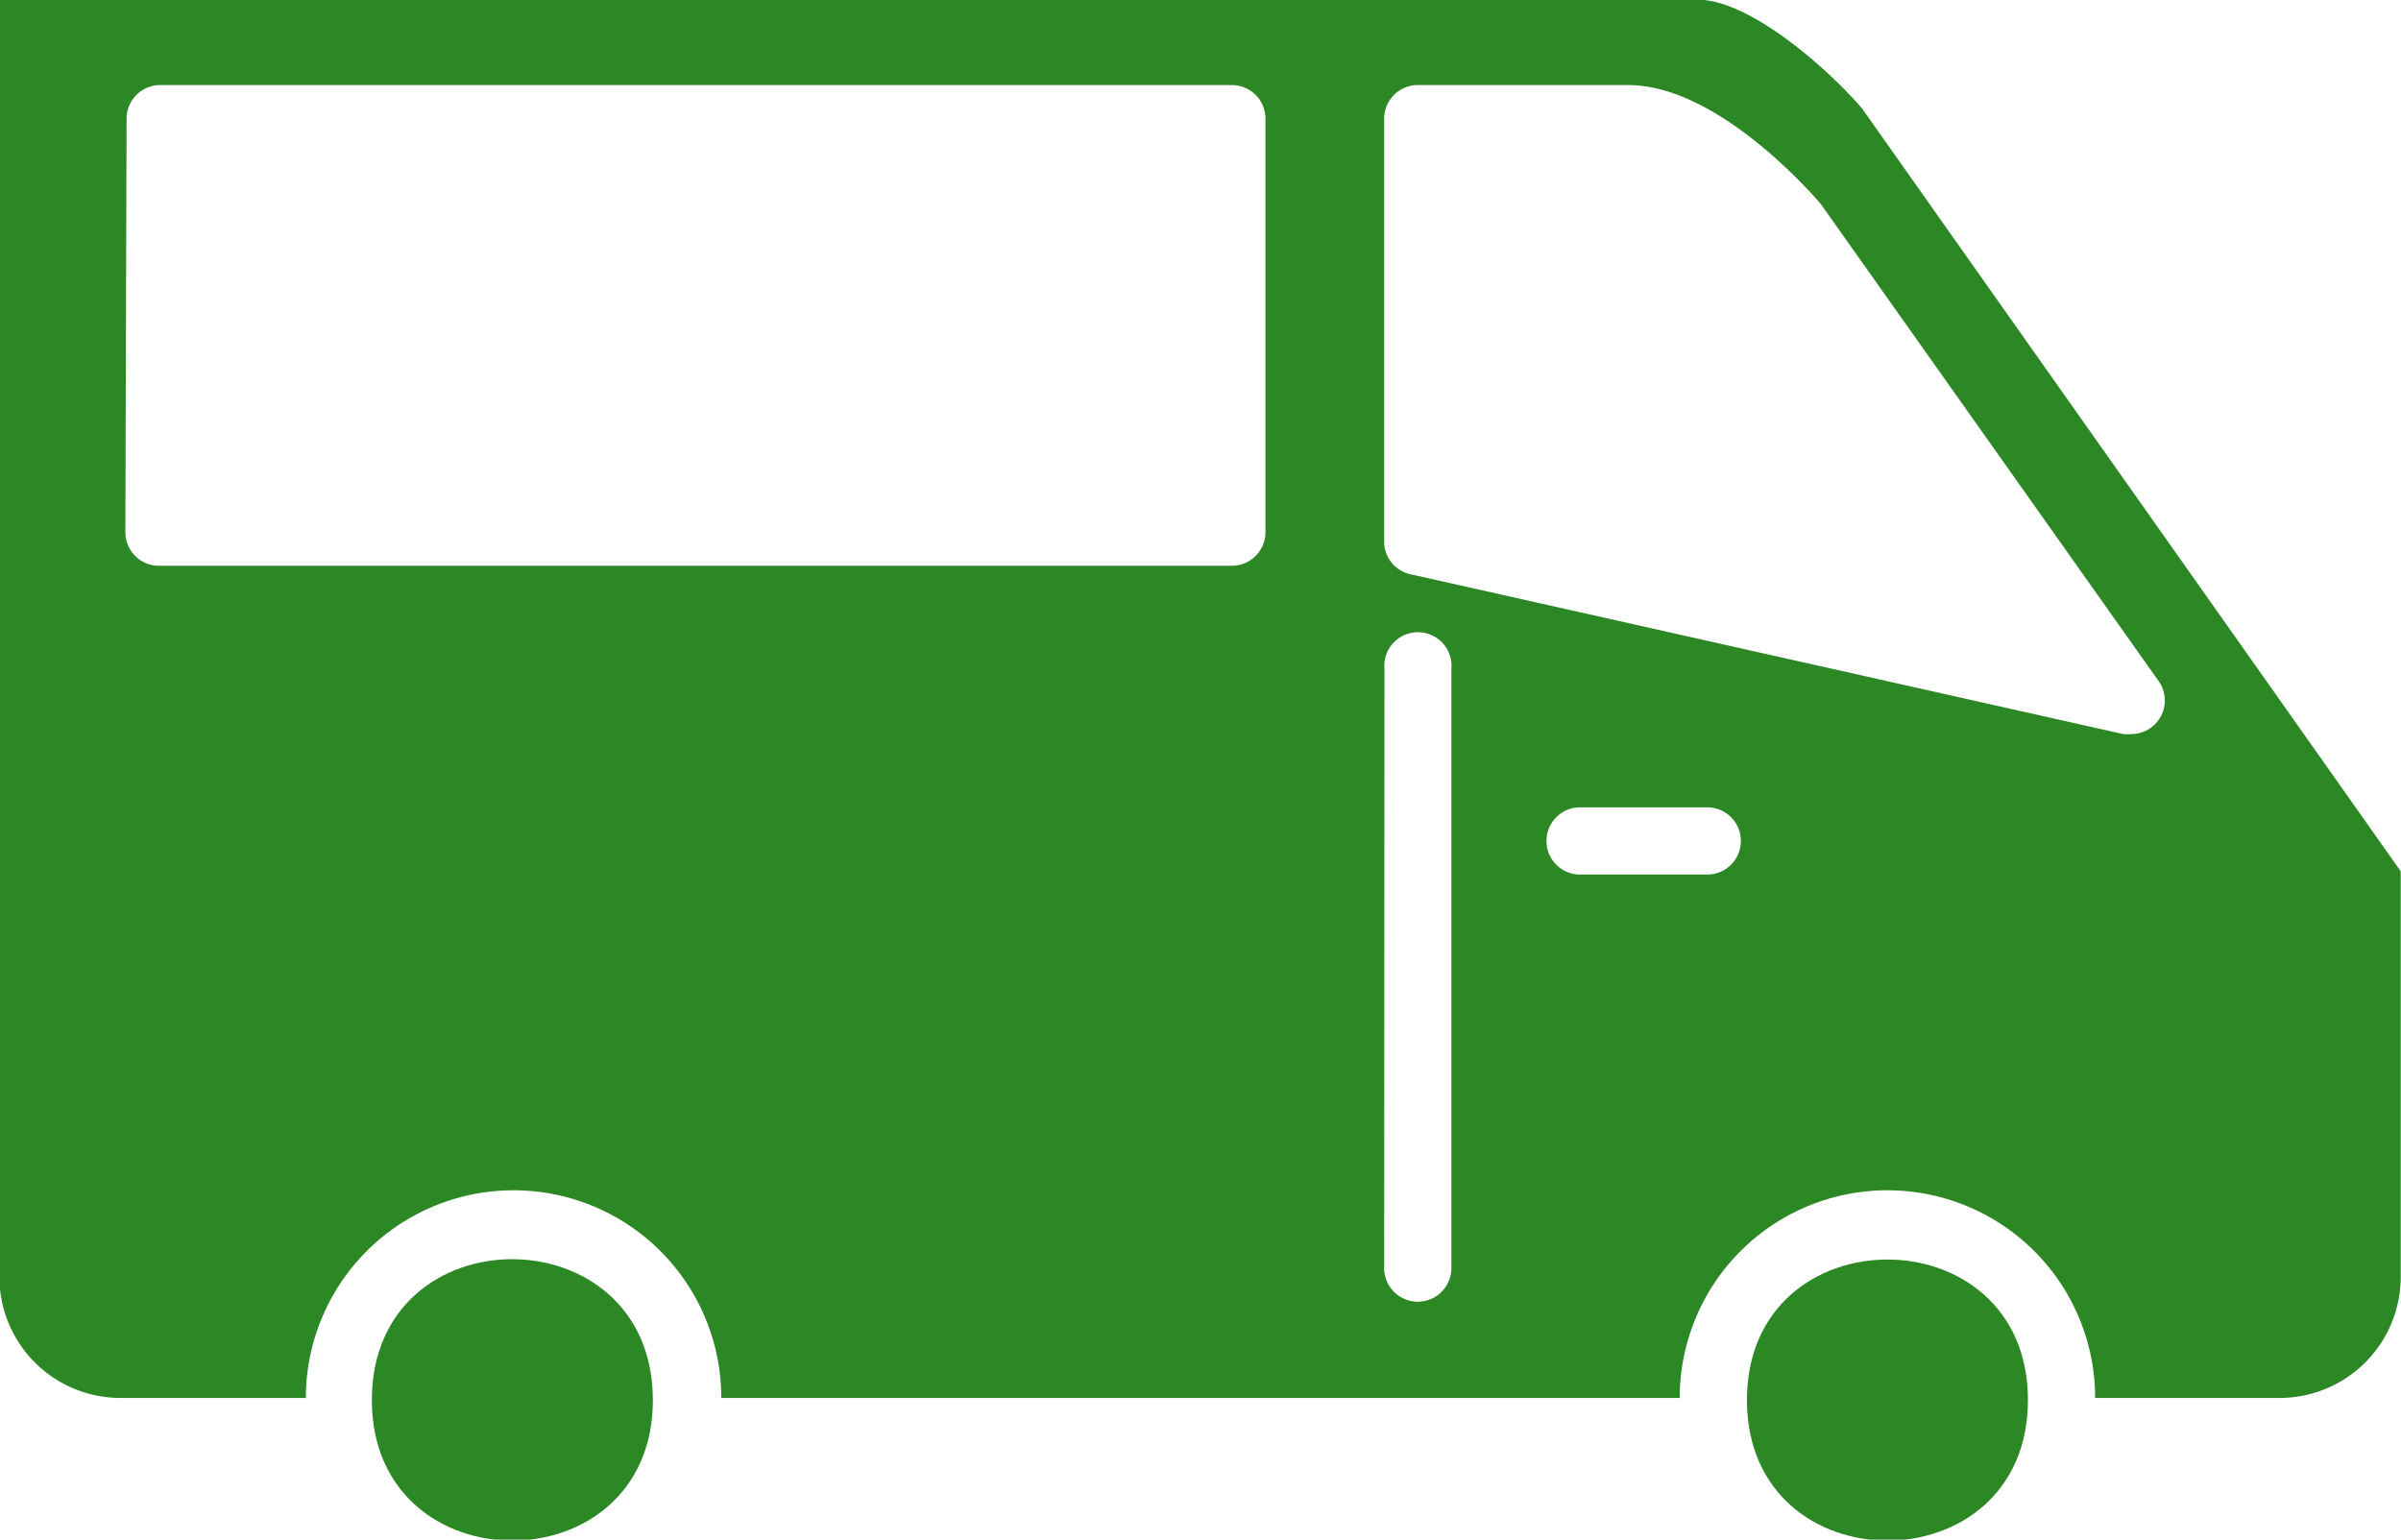 <svg id="Layer_1" data-name="Layer 1" xmlns="http://www.w3.org/2000/svg" viewBox="0 0 79.29 50.86"><defs><style>.cls-1{fill:#2c8725;}</style></defs><path class="cls-1" d="M68.41,73c0,6.19,9.28,6.19,9.28,0s-9.28-6.19-9.28,0" transform="translate(-10.72 -26.75)"/><path class="cls-1" d="M23,73c0,6.19,9.28,6.19,9.28,0S23,66.78,23,73" transform="translate(-10.72 -26.75)"/><path class="cls-1" d="M14.86,44.33A1.11,1.11,0,0,0,16,45.44H51.4a1.11,1.11,0,0,0,1.11-1.11V30.67a1.11,1.11,0,0,0-1.11-1.11H16a1.11,1.11,0,0,0-1.1,1.11Zm41.57.31a1.1,1.1,0,0,0,.87,1.08L80.84,51a1,1,0,0,0,.24,0A1.11,1.11,0,0,0,82,49.24L70.85,33.49c-.41-.48-3.47-3.93-6.36-3.93H57.54a1.11,1.11,0,0,0-1.11,1.11Zm0,24a1.11,1.11,0,0,0,2.22,0V48.85a1.11,1.11,0,1,0-2.21,0Zm6.47-13h4.2a1.11,1.11,0,0,0,0-2.22H62.9a1.11,1.11,0,0,0,0,2.22Zm3.89-28.9c1.68,0,4.22,2.2,5.42,3.59L90,55.53v13.4a4,4,0,0,1-4,4H79.91a6.86,6.86,0,0,0-13.72,0H34.54a6.86,6.86,0,0,0-13.72,0H14.7a4,4,0,0,1-4-4V26.75Z" transform="translate(-10.72 -26.75)"/></svg>